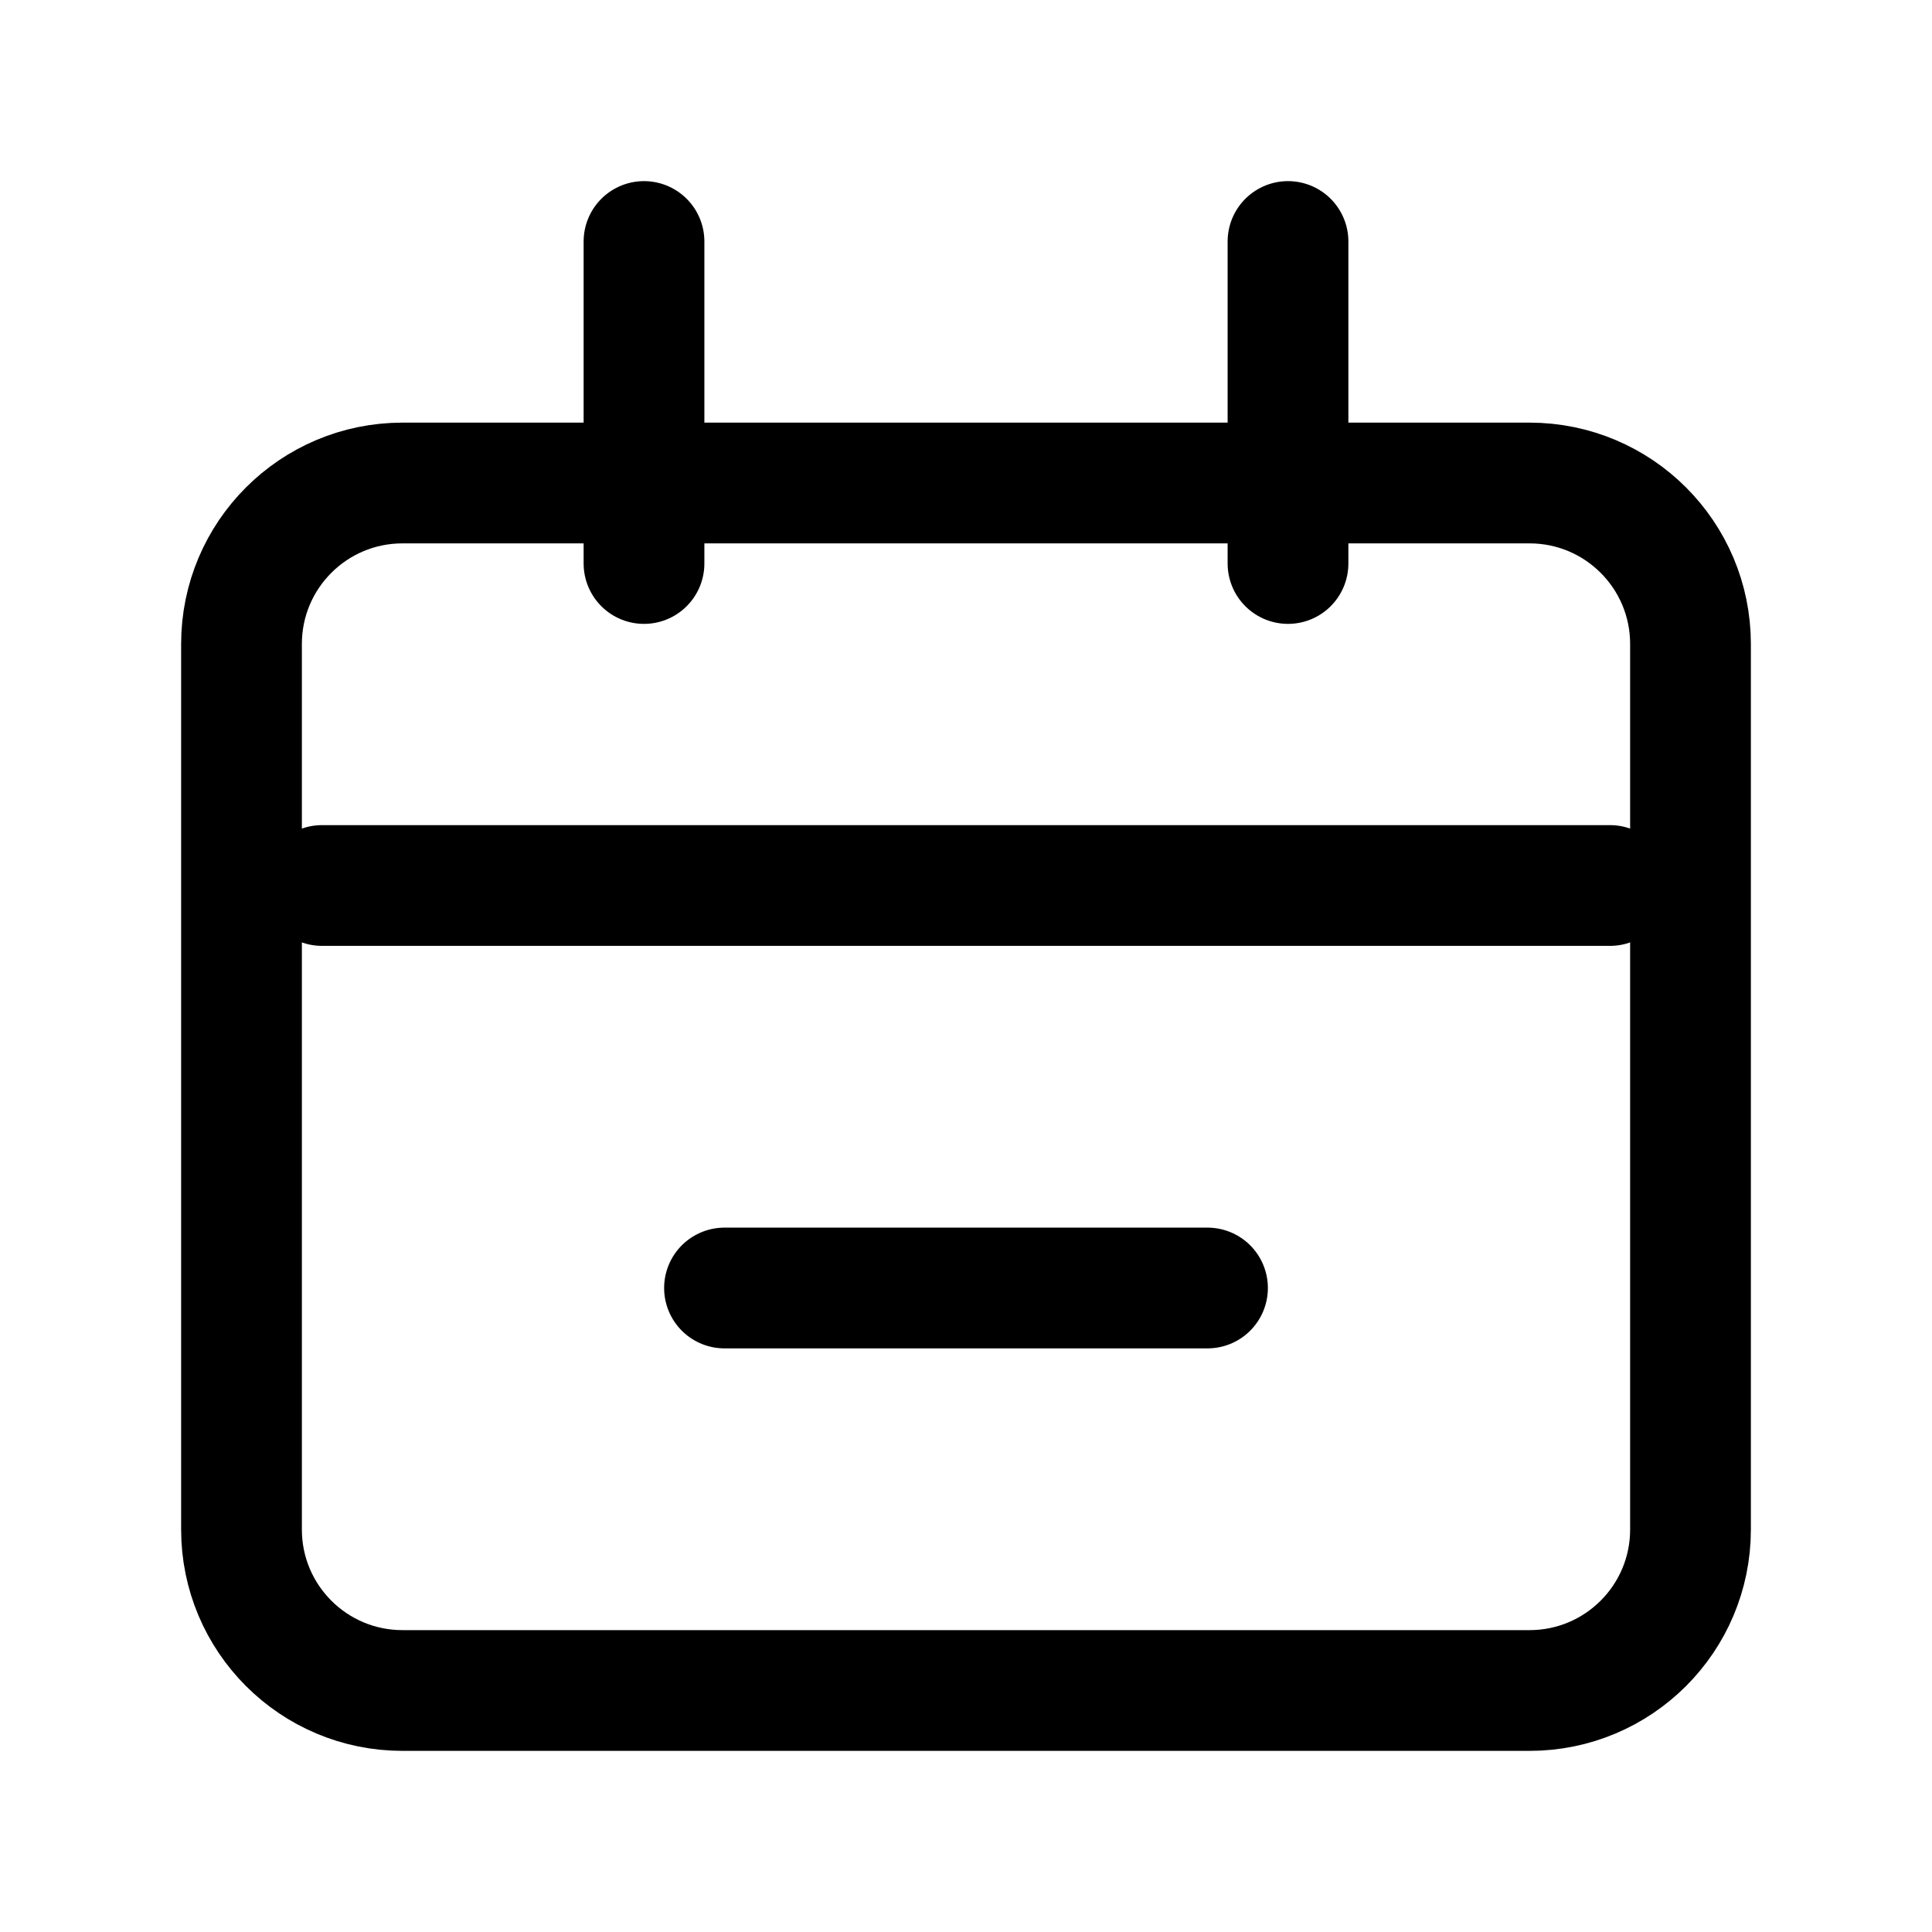 <svg width="24" height="24" viewBox="0 0 24 24" fill="none" xmlns="http://www.w3.org/2000/svg">
<path d="M19 6H5C3.895 6 3 6.895 3 8V19C3 20.105 3.895 21 5 21H19C20.105 21 21 20.105 21 19V8C21 6.895 20.105 6 19 6Z" stroke="black" stroke-width="1.5"/>
<path d="M4 11H20" stroke="black" stroke-width="1.5" stroke-linecap="round"/>
<path d="M9 16H15" stroke="black" stroke-width="1.5" stroke-linecap="round"/>
<path d="M8 3V7" stroke="black" stroke-width="1.5" stroke-linecap="round"/>
<path d="M16 3V7" stroke="black" stroke-width="1.5" stroke-linecap="round"/>
</svg>
